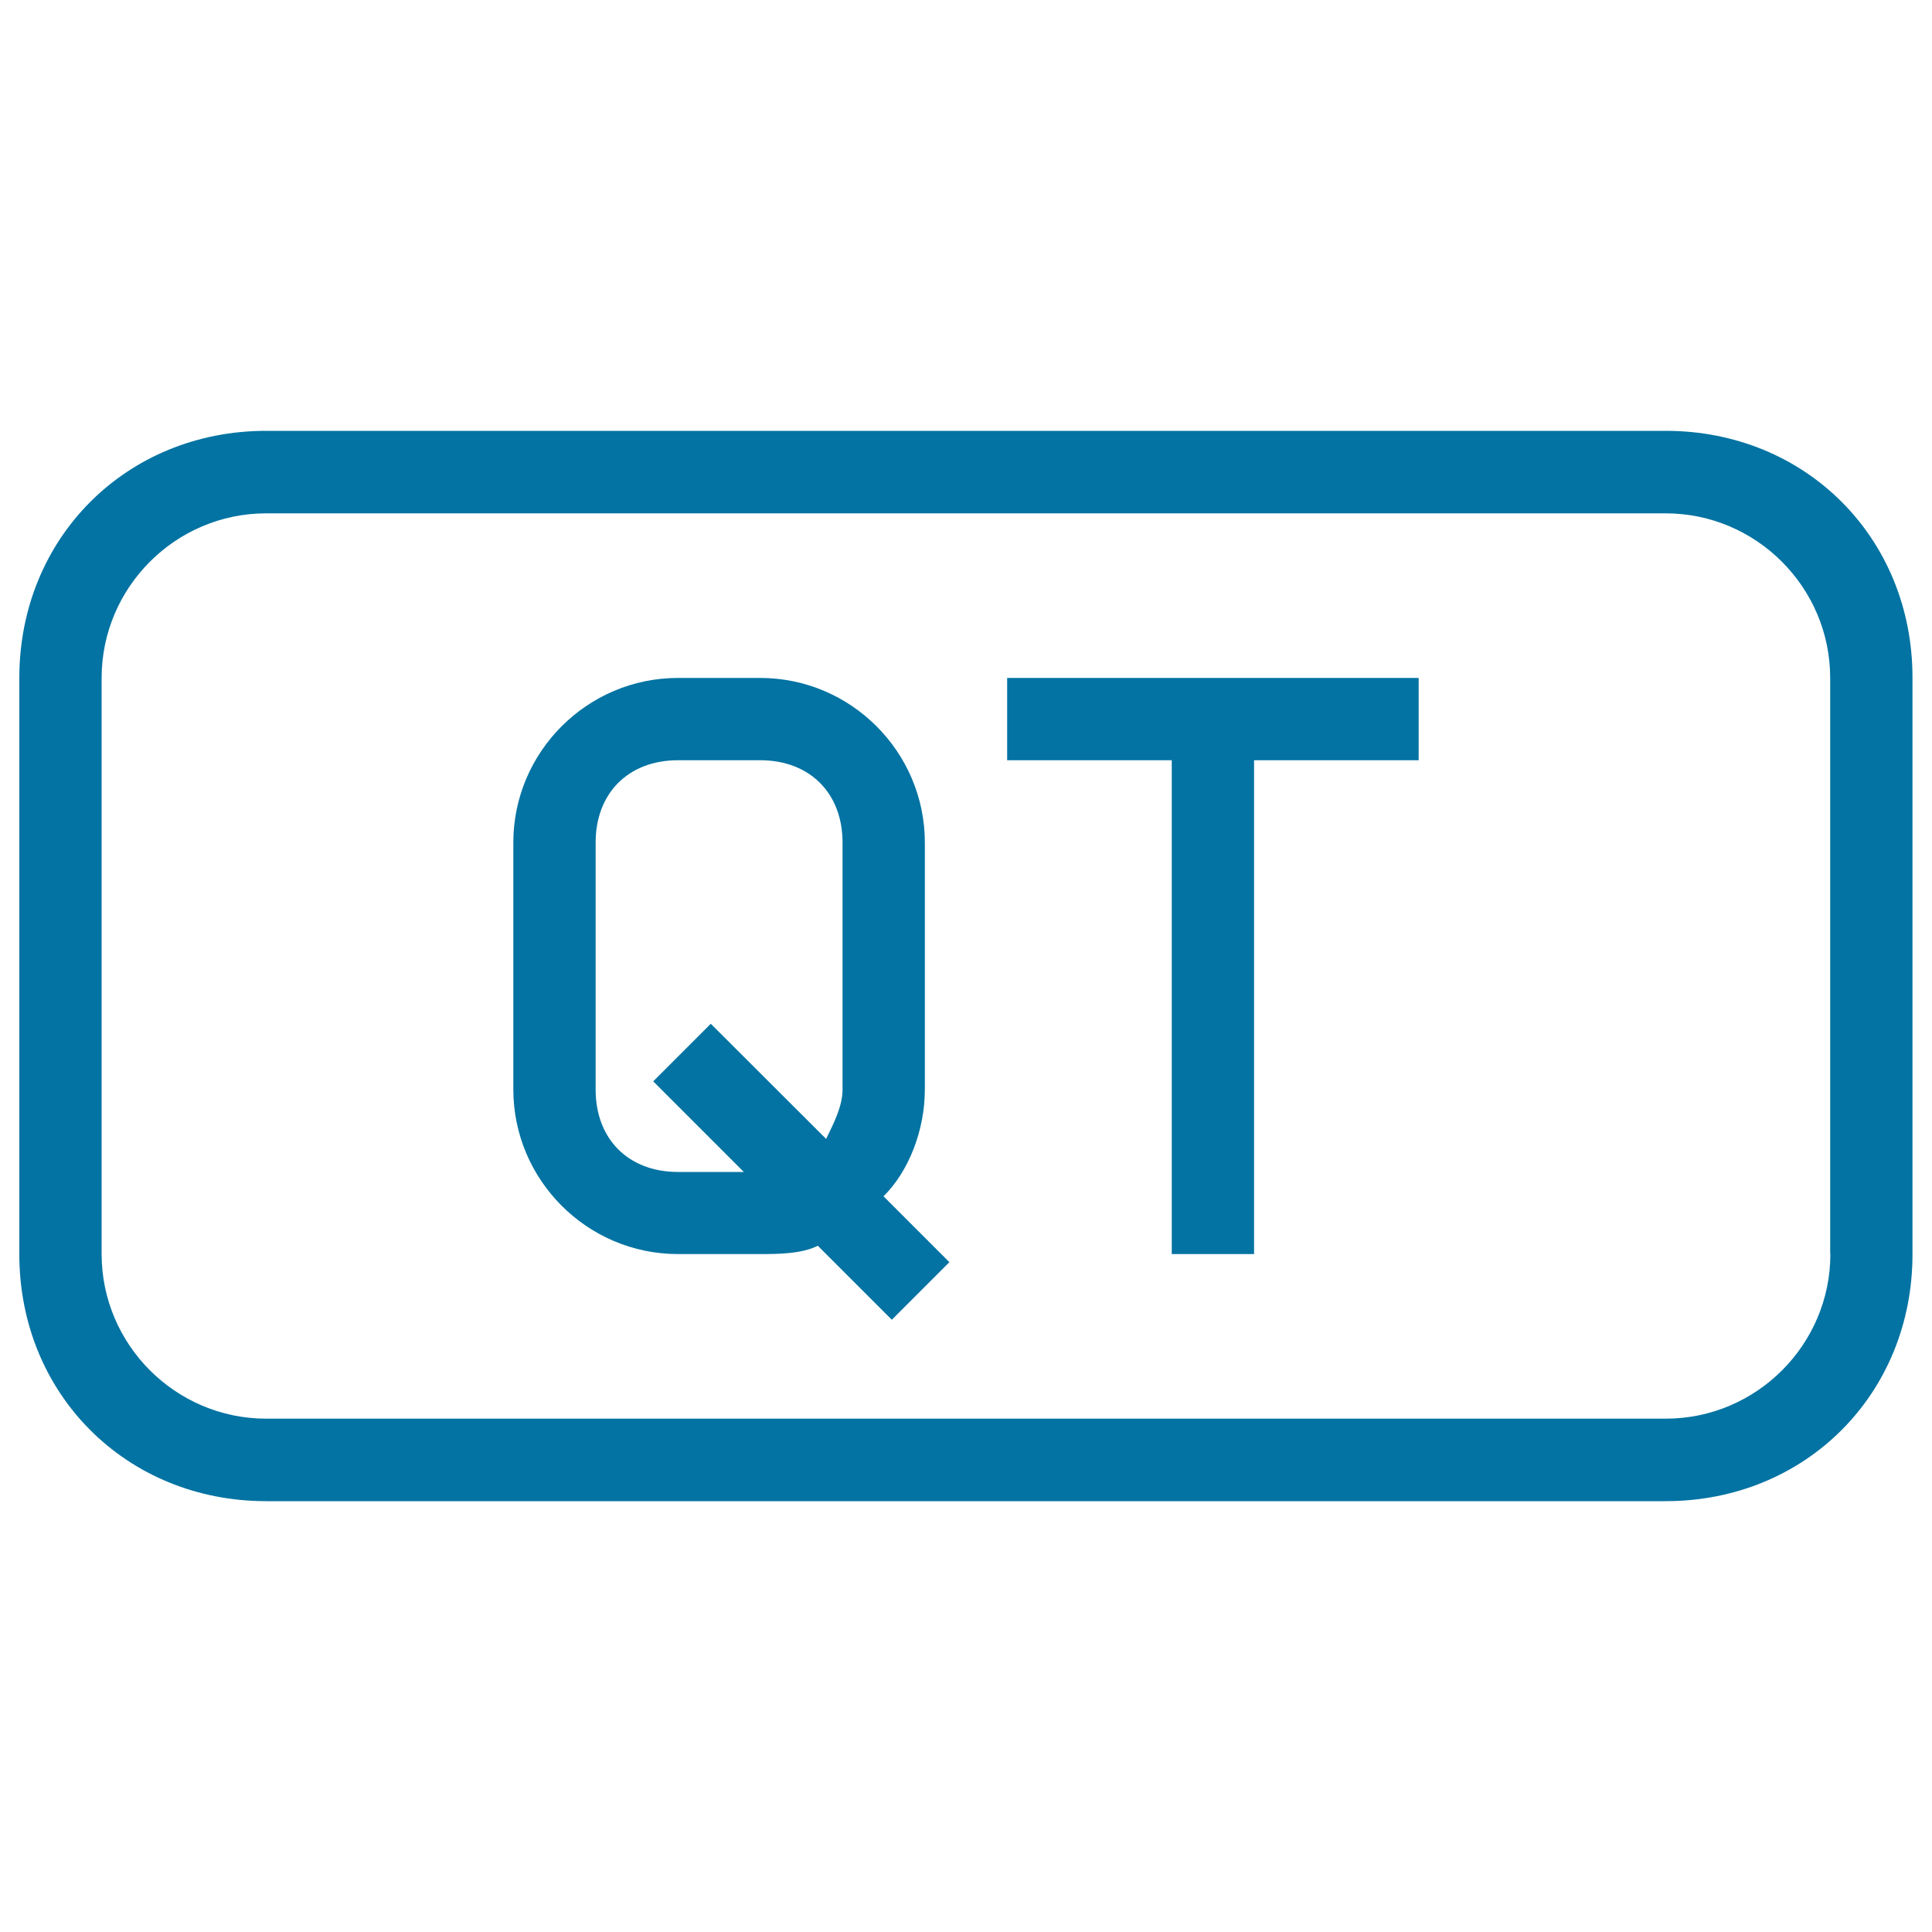 <svg xmlns="http://www.w3.org/2000/svg" viewBox="0 0 1000 1000" style="fill:#0273a2">
<title>Qt File Interface Symbol Of Outlined Rounded Rectangle SVG icon</title>
<g><g><path d="M478.7,563.9V436.1c0-46.9-38.3-85.2-85.2-85.2h-42.6c-46.9,0-85.2,38.3-85.2,85.2v127.8c0,46.9,38.3,85.2,85.2,85.2h42.6c8.5,0,21.3,0,29.8-4.3l38.3,38.3l29.8-29.8l-34.1-34.1C470.2,606.5,478.7,585.2,478.7,563.9z M436.1,563.9c0,8.5-4.3,17-8.5,25.6l-59.7-59.6l-29.8,29.8l46.9,46.9h-34.1c-25.6,0-42.6-17-42.6-42.6V436.1c0-25.6,17-42.6,42.6-42.6h42.6c25.6,0,42.6,17,42.6,42.6V563.9z"/><path d="M862.2,223H137.8C65.4,223,10,278.4,10,350.9v298.3C10,721.6,65.4,777,137.8,777h724.3c72.4,0,127.8-55.4,127.8-127.8V350.9C990,278.4,934.6,223,862.2,223z M947.4,649.1c0,46.9-38.3,85.2-85.2,85.2H137.8c-46.9,0-85.2-38.3-85.2-85.2V350.9c0-46.9,38.3-85.2,85.2-85.2h724.3c46.9,0,85.2,38.3,85.2,85.2V649.1z"/><polygon points="521.3,393.5 606.5,393.5 606.5,649.1 649.1,649.1 649.1,393.5 734.3,393.5 734.3,350.9 521.3,350.9 "/></g></g>
</svg>